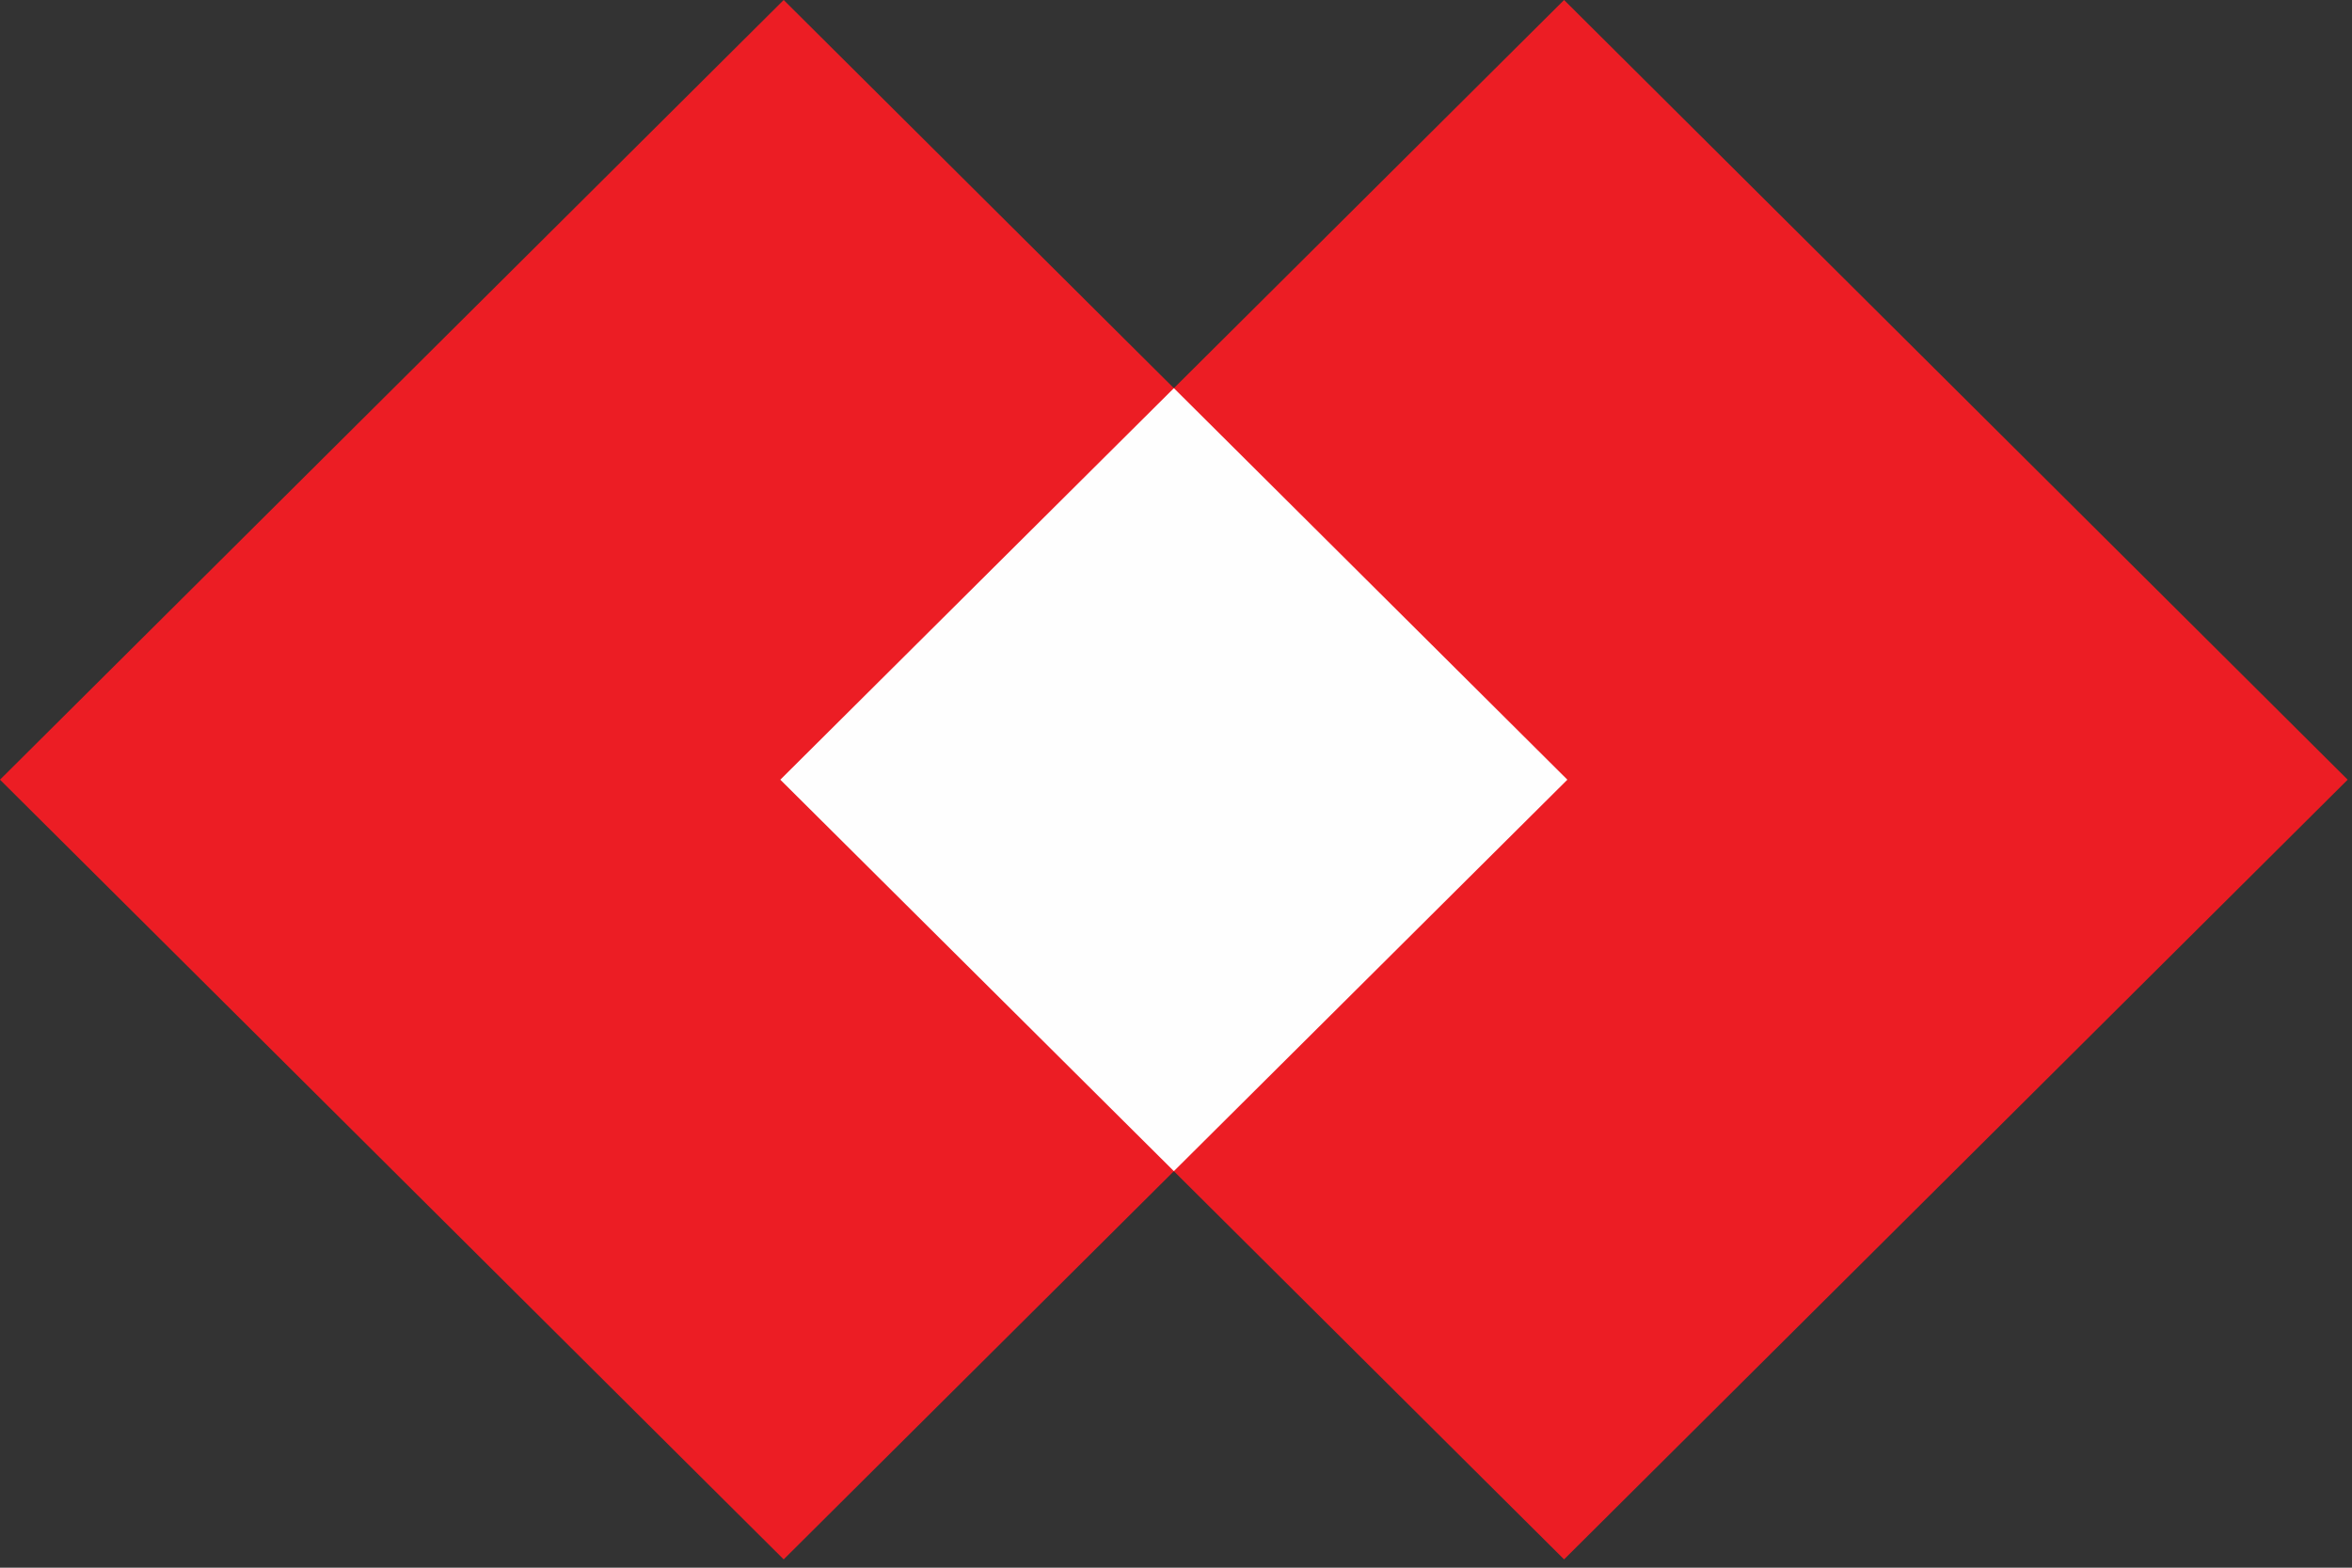 <?xml version="1.0" encoding="UTF-8"?>
<svg width="30px" height="20px" viewBox="0 0 30 20" version="1.1" xmlns="http://www.w3.org/2000/svg" xmlns:xlink="http://www.w3.org/1999/xlink">
    <rect x="0" y="0" width="30" height="20" fill="#333333" stroke="none"/>
    <!-- Generator: Sketch 55.2 (78181) - https://sketchapp.com -->
    <title>bank-techcom</title>
    <desc>Created with Sketch.</desc>
    <defs>
        <rect id="path-1" x="0" y="0" width="36" height="36"></rect>
    </defs>
    <g id="Page-1" stroke="none" stroke-width="1" fill="none" fill-rule="evenodd">
        <g id="bank-techcom" transform="translate(-3, -8)">
            <mask id="mask-2" fill="white">
                <use xlink:href="#path-1"></use>
            </mask>
            <g id="Mask"></g>
            <g id="Page-1" mask="url(#mask-2)">
                <g transform="translate(3, 8)">
                    <polygon id="Fill-1" fill="#EC1D24" points="19.95 -1.47058818e-05 9.953 9.947 19.95 19.894 29.945 9.947 29.945 9.947"></polygon>
                    <polygon id="Fill-2" fill="#EC1D24" points="9.996 -1.47058818e-05 -5.91133003e-05 9.947 9.996 19.894 19.992 9.947"></polygon>
                    <polygon id="Fill-3" fill="#FEFEFE" points="14.973 4.952 19.992 9.947 14.973 14.941 9.953 9.947"></polygon>
                </g>
            </g>
        </g>
    </g>
</svg>